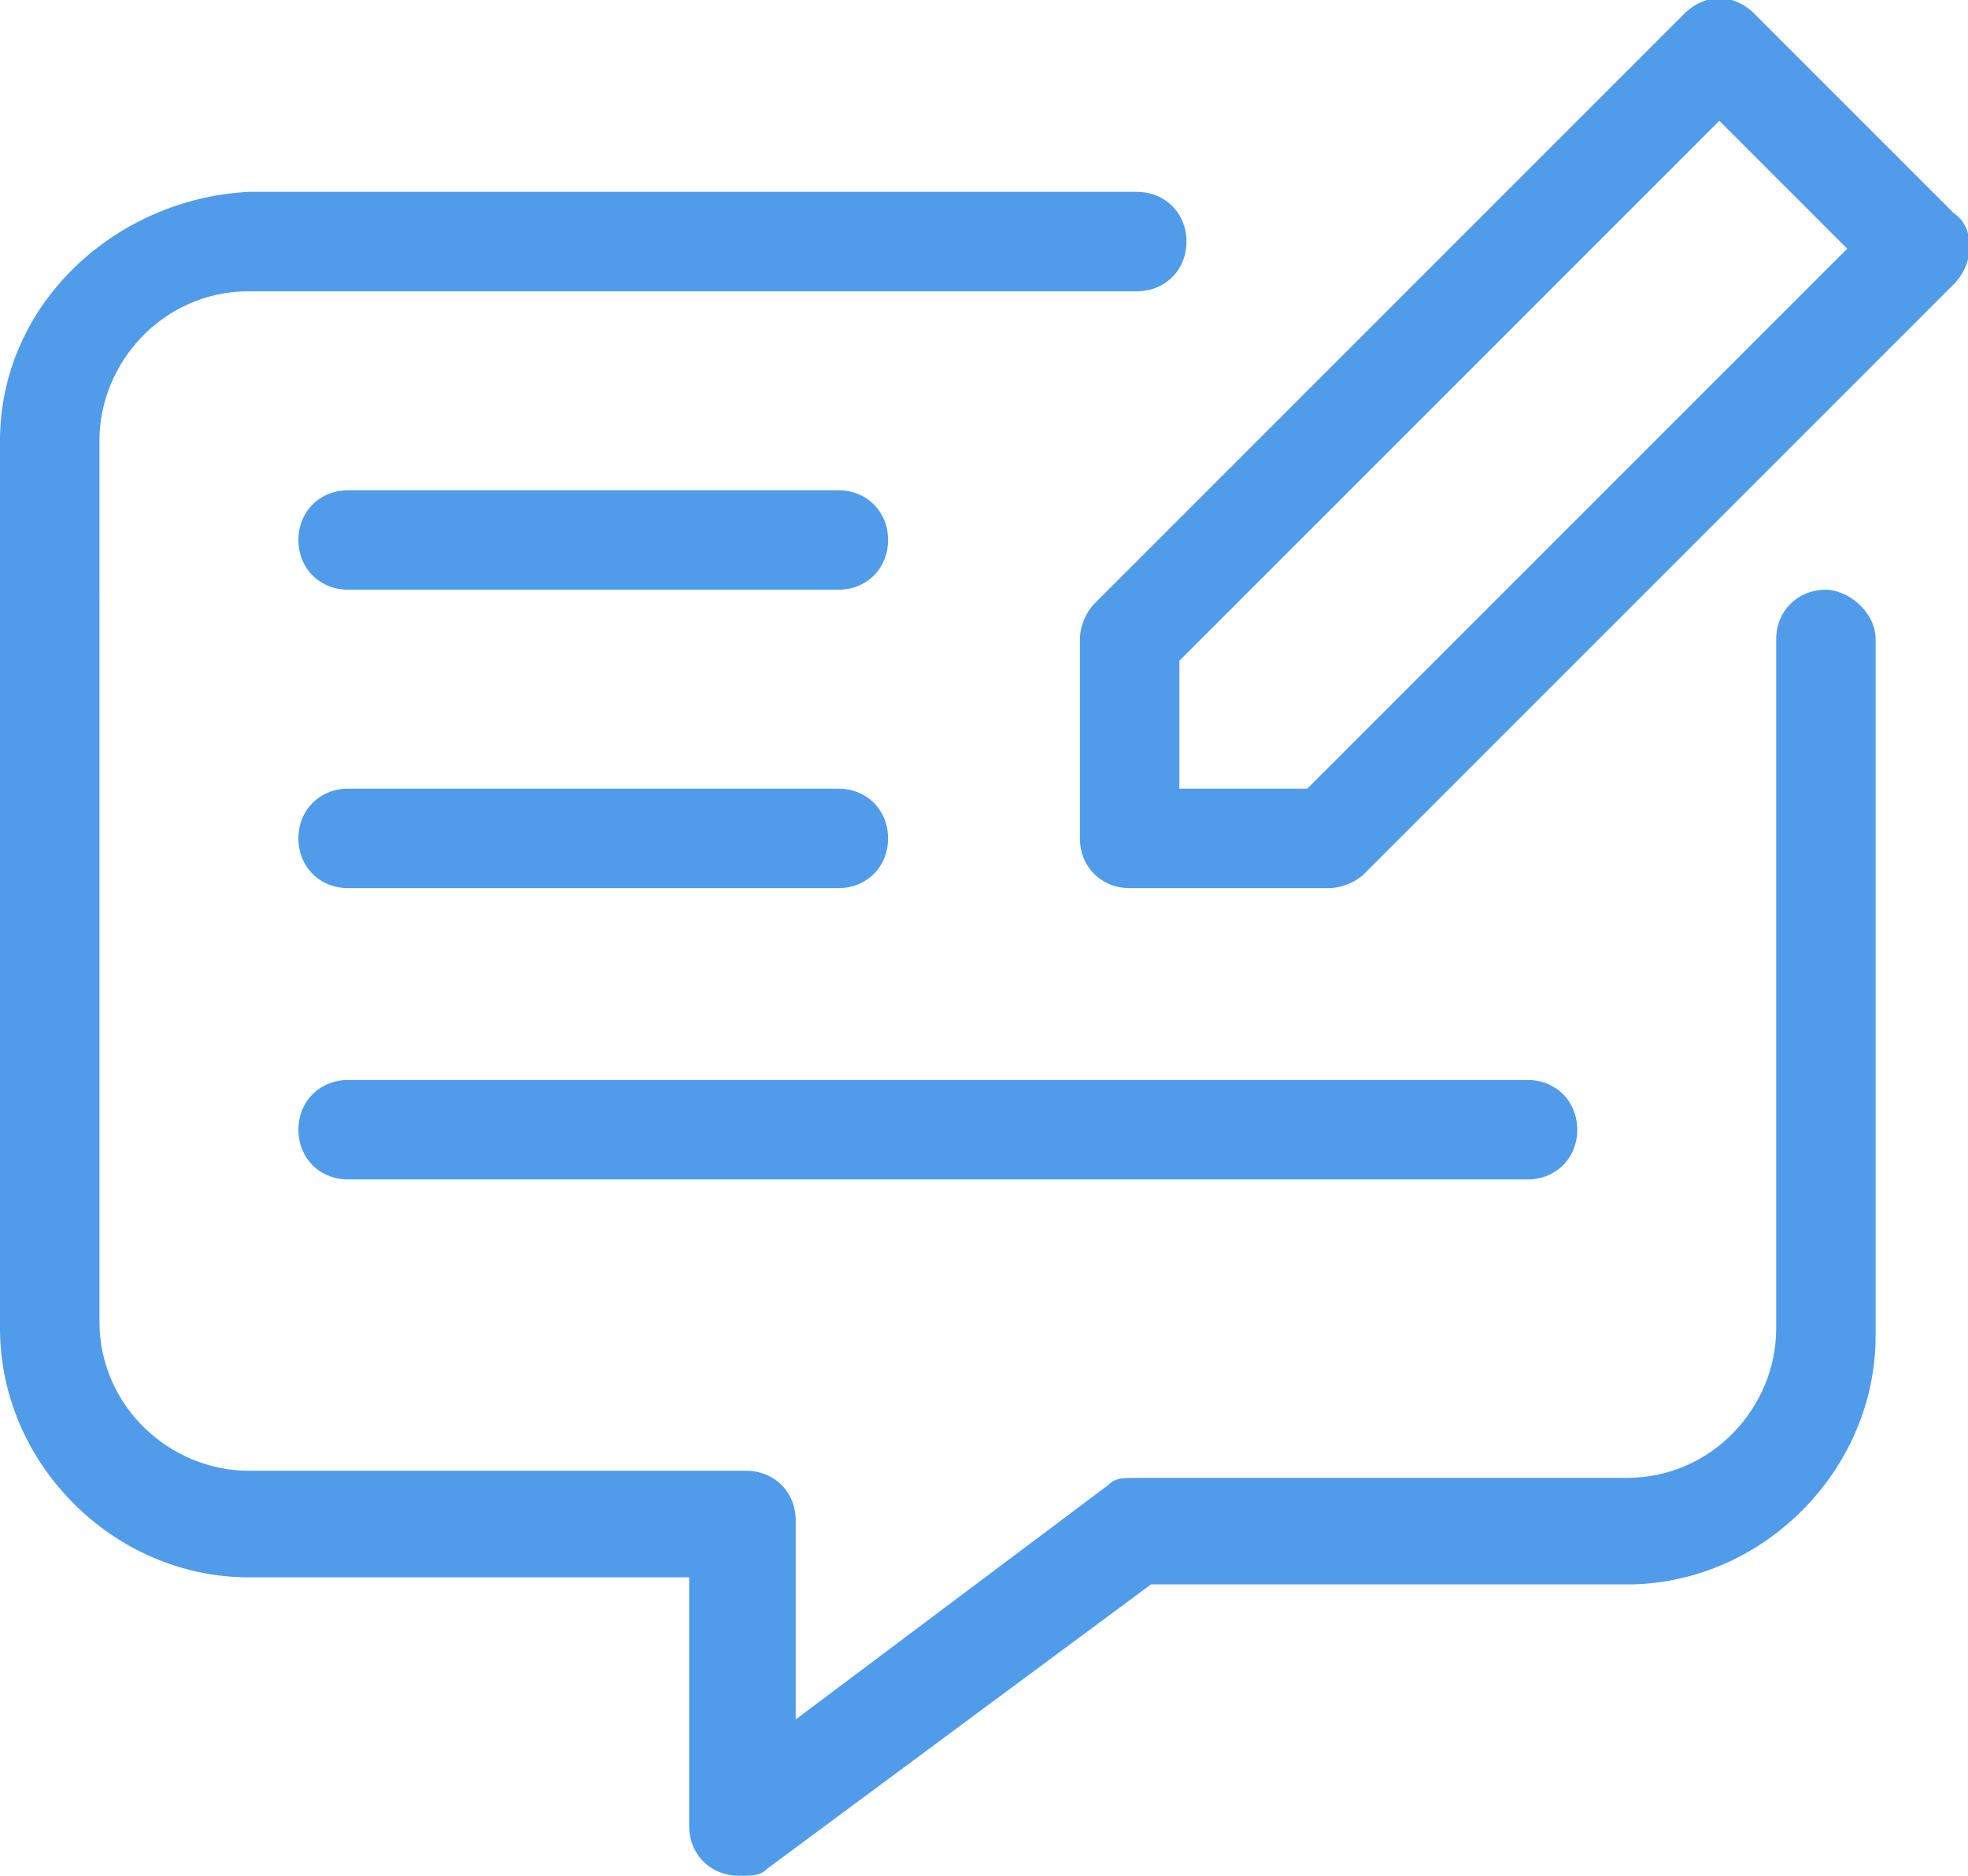 <?xml version="1.0" encoding="utf-8"?>
<!-- Generator: Adobe Illustrator 26.5.3, SVG Export Plug-In . SVG Version: 6.00 Build 0)  -->
<svg version="1.1" id="Layer_1" xmlns="http://www.w3.org/2000/svg" xmlns:xlink="http://www.w3.org/1999/xlink" x="0px" y="0px"
	 width="27.7px" height="26.4px" viewBox="0 0 27.7 26.4" style="enable-background:new 0 0 27.7 26.4;" xml:space="preserve">
<style type="text/css">
	.st0{fill:#519CEA;}
</style>
<g>
	<path class="st0" d="M27.5,3l-2.8-2.8c-0.3-0.3-0.7-0.3-1,0c0,0,0,0,0,0l-8.3,8.3c-0.1,0.1-0.2,0.3-0.2,0.5v2.8
		c0,0.4,0.3,0.7,0.7,0.7h2.8c0.2,0,0.4-0.1,0.5-0.2L27.5,4C27.8,3.7,27.8,3.2,27.5,3C27.5,3,27.5,3,27.5,3z M18.4,11.1h-1.8V9.3
		l7.6-7.6l1.8,1.8L18.4,11.1z"/>
	<path class="st0" d="M25.7,8.3C25.3,8.3,25,8.6,25,9v9.7c0,1.1-0.9,2.1-2.1,2.1H16c-0.2,0-0.3,0-0.4,0.1l-4.4,3.3v-2.8
		c0-0.4-0.3-0.7-0.7-0.7H3.5c-1.1,0-2.1-0.9-2.1-2.1V6.2c0-1.1,0.9-2.1,2.1-2.1H16c0.4,0,0.7-0.3,0.7-0.7c0-0.4-0.3-0.7-0.7-0.7H3.5
		C1.6,2.8,0,4.3,0,6.2v12.5c0,1.9,1.6,3.5,3.5,3.5h6.2v3.5c0,0.4,0.3,0.7,0.7,0.7c0.2,0,0.3,0,0.4-0.1l5.4-4h6.7
		c1.9,0,3.5-1.6,3.5-3.5V9C26.4,8.6,26,8.3,25.7,8.3z"/>
	<path class="st0" d="M11.8,6.9H4.9c-0.4,0-0.7,0.3-0.7,0.7c0,0.4,0.3,0.7,0.7,0.7h6.9c0.4,0,0.7-0.3,0.7-0.7
		C12.5,7.2,12.2,6.9,11.8,6.9z"/>
	<path class="st0" d="M4.9,12.5h6.9c0.4,0,0.7-0.3,0.7-0.7c0-0.4-0.3-0.7-0.7-0.7H4.9c-0.4,0-0.7,0.3-0.7,0.7
		C4.2,12.2,4.5,12.5,4.9,12.5z"/>
	<path class="st0" d="M4.9,16.6h16.6c0.4,0,0.7-0.3,0.7-0.7c0-0.4-0.3-0.7-0.7-0.7H4.9c-0.4,0-0.7,0.3-0.7,0.7
		C4.2,16.3,4.5,16.6,4.9,16.6z"/>
</g>
</svg>
